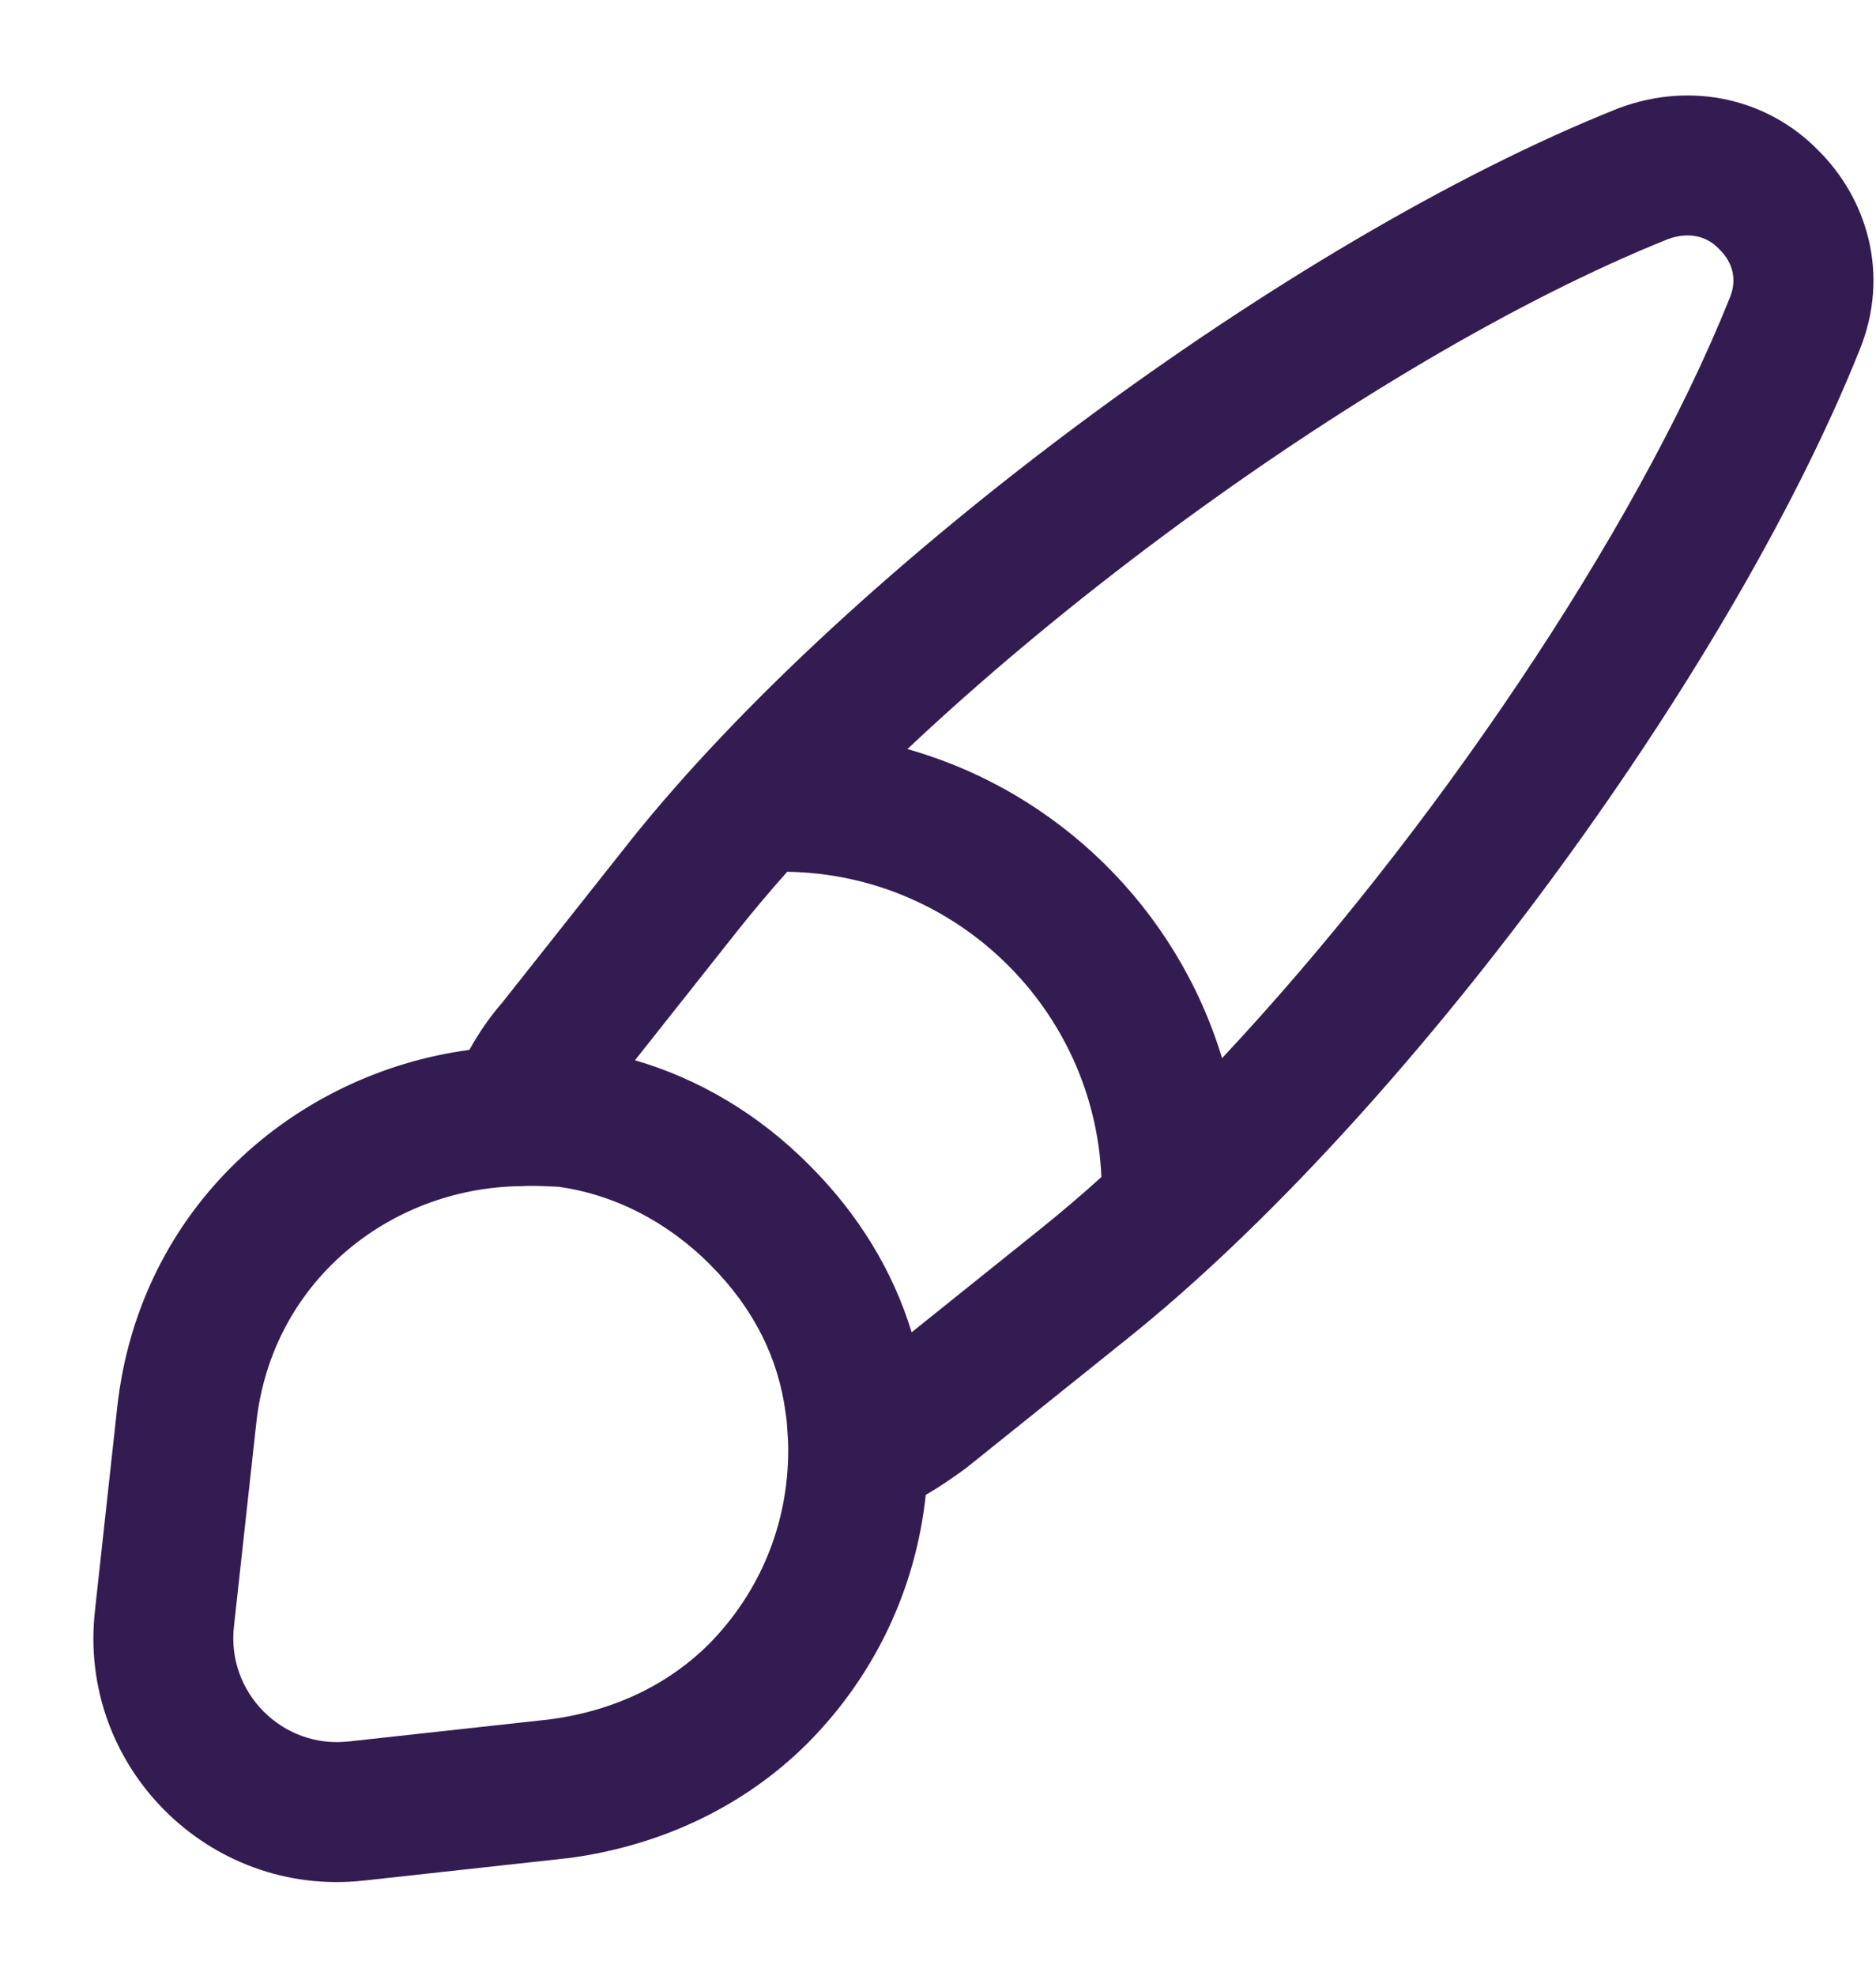 <svg width="19" height="20" viewBox="0 0 19 20" fill="none" xmlns="http://www.w3.org/2000/svg">
<path fill-rule="evenodd" clip-rule="evenodd" d="M16.895 2.42C15.376 3.028 13.544 4.117 11.819 5.396C10.876 6.095 9.978 6.841 9.19 7.583C10.713 8.013 11.919 9.2 12.377 10.712C14.473 8.475 16.562 5.402 17.517 3.02L17.52 3.012C17.596 2.83 17.549 2.656 17.414 2.524C17.41 2.52 17.405 2.515 17.401 2.511C17.297 2.404 17.121 2.338 16.895 2.42ZM11.155 11.915C11.081 10.214 9.687 8.851 7.973 8.825C7.8 9.019 7.638 9.211 7.488 9.399C7.487 9.4 7.487 9.4 7.487 9.4L6.431 10.733C7.075 10.921 7.685 11.277 8.203 11.801C8.7 12.299 9.045 12.87 9.233 13.487L10.54 12.439C10.742 12.277 10.948 12.102 11.155 11.915ZM5.088 10.148L6.378 8.519L6.38 8.516C7.505 7.107 9.186 5.584 10.975 4.258C12.764 2.932 14.708 1.768 16.379 1.101L16.394 1.095C17.146 0.814 17.913 1.011 18.409 1.516C18.902 2 19.151 2.771 18.831 3.55C17.502 6.862 14.213 11.31 11.427 13.544L9.785 14.861C9.775 14.868 9.765 14.876 9.755 14.883C9.64 14.966 9.514 15.053 9.376 15.133C9.277 16.069 8.87 16.948 8.187 17.639L8.184 17.642C7.561 18.266 6.723 18.683 5.75 18.811L5.736 18.812L3.687 19.037C3.687 19.037 3.686 19.037 3.686 19.037C2.12 19.212 0.778 17.882 0.963 16.295C0.963 16.294 0.963 16.293 0.963 16.292L1.187 14.248C1.187 14.248 1.187 14.248 1.187 14.248C1.411 12.211 2.997 10.863 4.754 10.628C4.849 10.456 4.961 10.294 5.088 10.148ZM5.591 12.011C5.473 12.005 5.366 12.002 5.269 12.008C5.262 12.008 5.255 12.008 5.248 12.008C3.948 12.035 2.753 12.968 2.596 14.402L2.37 16.458C2.29 17.136 2.864 17.704 3.529 17.629L3.531 17.629L5.573 17.405C6.246 17.315 6.789 17.034 7.181 16.642C7.705 16.11 7.983 15.416 7.983 14.683C7.983 14.601 7.979 14.535 7.972 14.448C7.971 14.43 7.969 14.409 7.968 14.388C7.965 14.364 7.962 14.341 7.959 14.319L7.956 14.3C7.885 13.762 7.644 13.254 7.191 12.801C6.738 12.348 6.199 12.09 5.66 12.014C5.635 12.013 5.612 12.012 5.591 12.011Z" fill="#331C51"/>
</svg>

